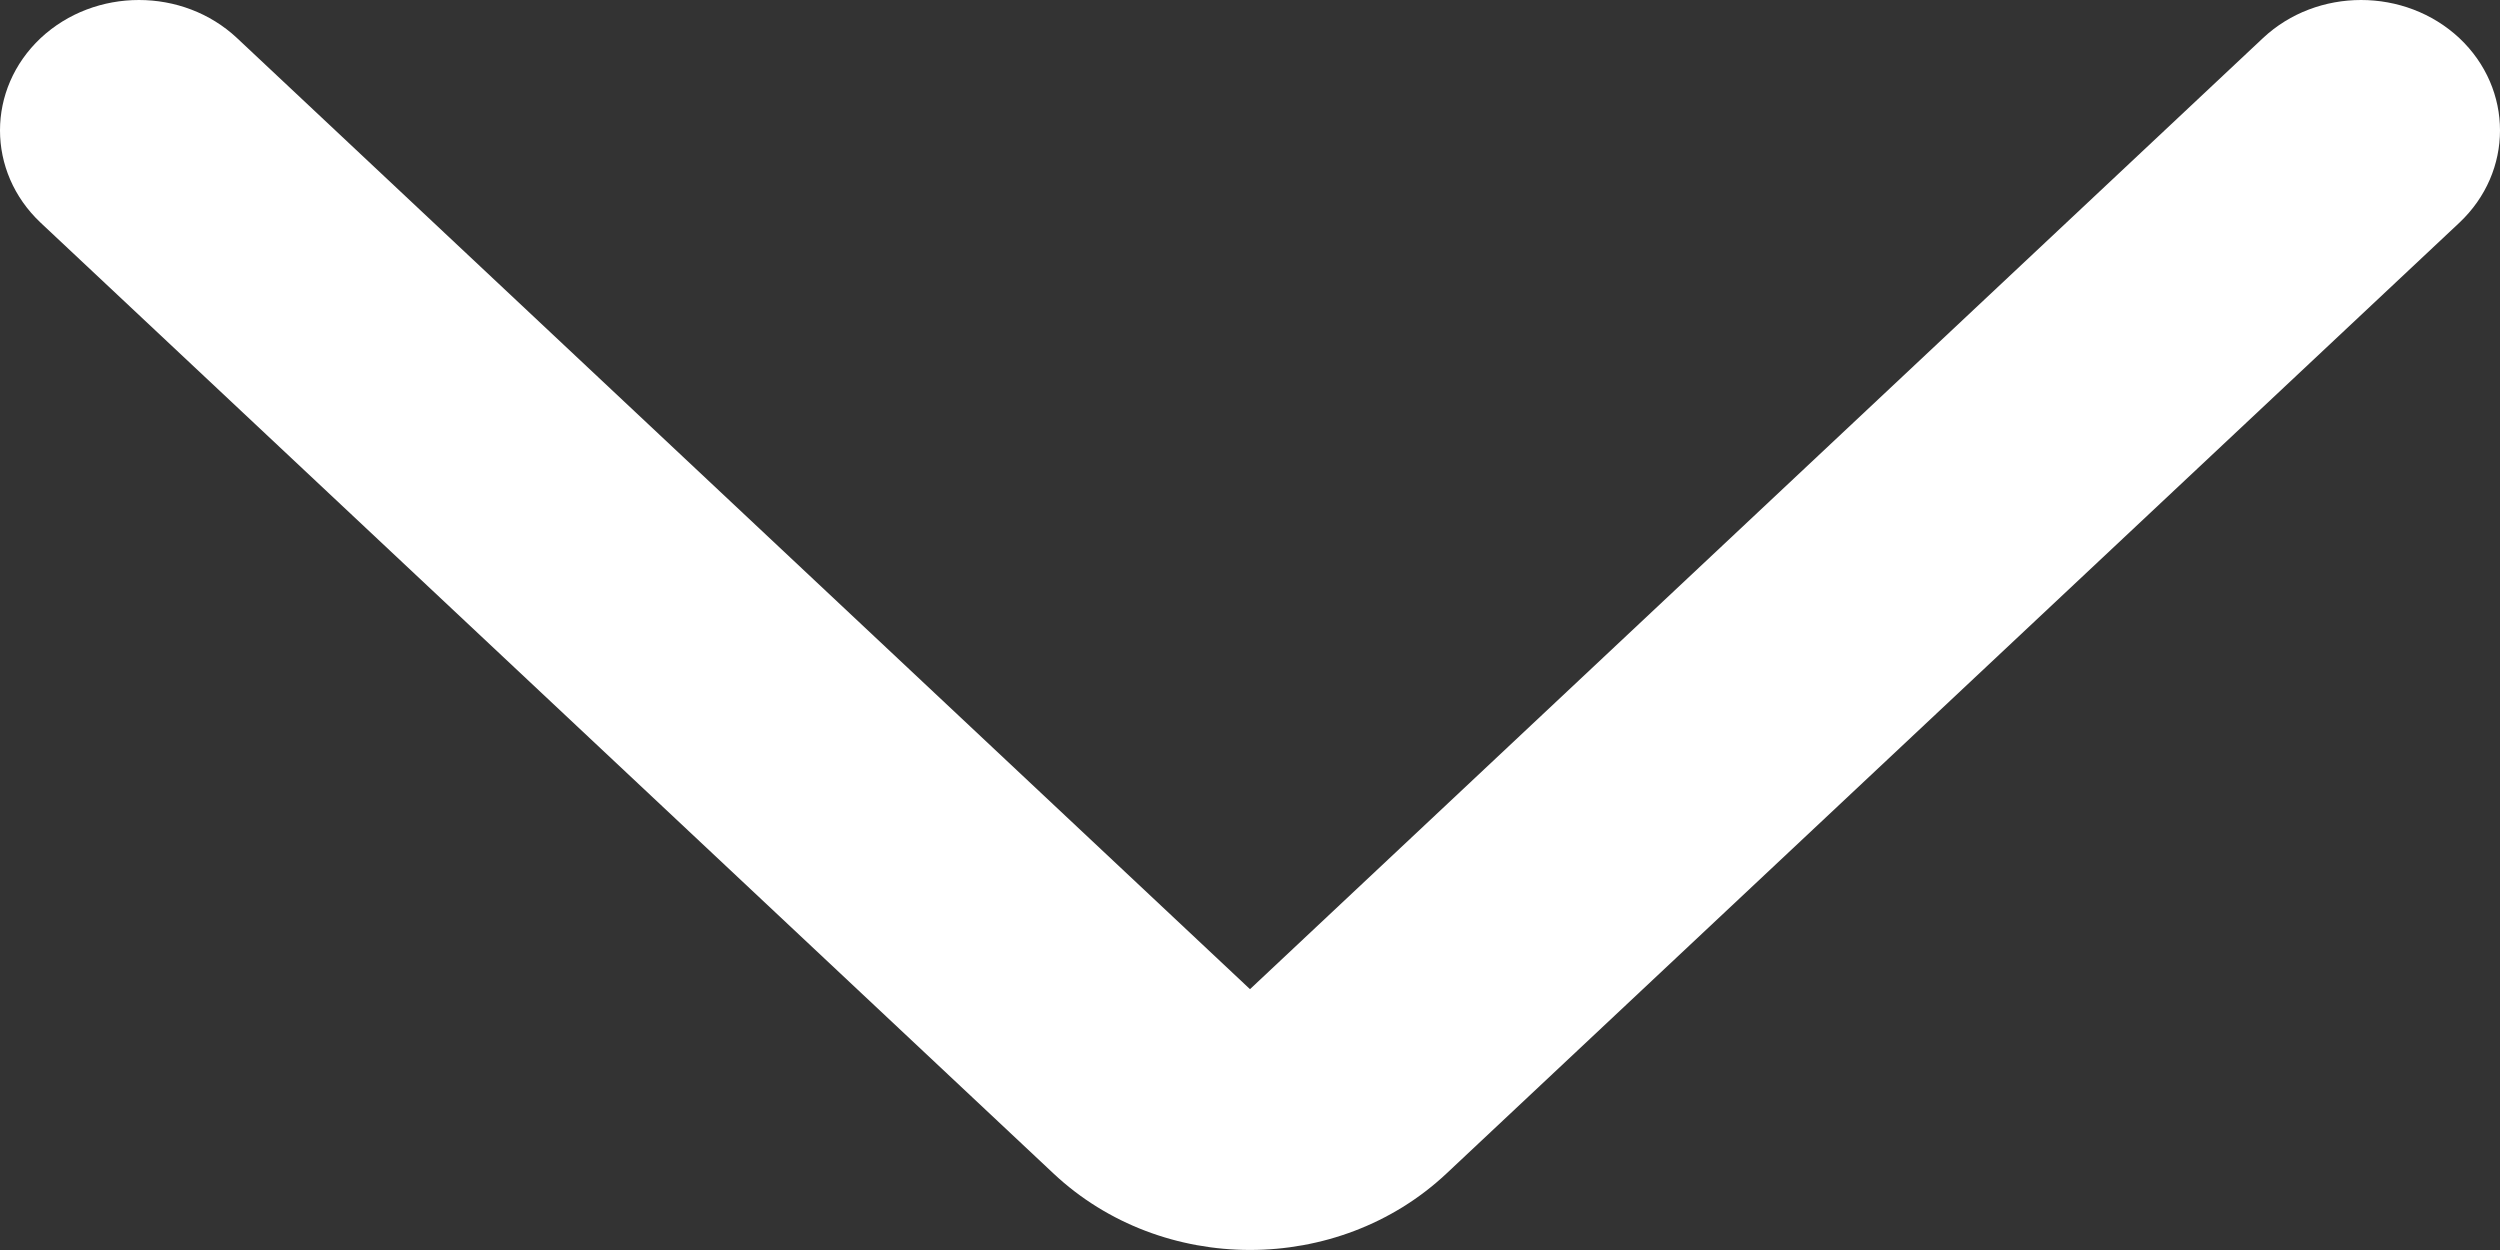 <?xml version="1.0" encoding="utf-8"?>
<svg xmlns="http://www.w3.org/2000/svg" fill="none" height="100%" overflow="visible" preserveAspectRatio="none" style="display: block;" viewBox="0 0 12 6" width="100%">
<rect x="0" y="0" width="12" height="6" fill="#333333" stroke="none"/>
<path clip-rule="evenodd" d="M0.195 0.183C0.456 -0.061 0.878 -0.061 1.138 0.183L6 4.748L10.862 0.183C11.122 -0.061 11.544 -0.061 11.805 0.183C12.065 0.428 12.065 0.824 11.805 1.069L6.943 5.633C6.422 6.122 5.578 6.122 5.057 5.633L0.195 1.069C-0.065 0.824 -0.065 0.428 0.195 0.183Z" fill="white" fill-rule="evenodd" id="Vector 24 (Stroke)"/>
</svg>
